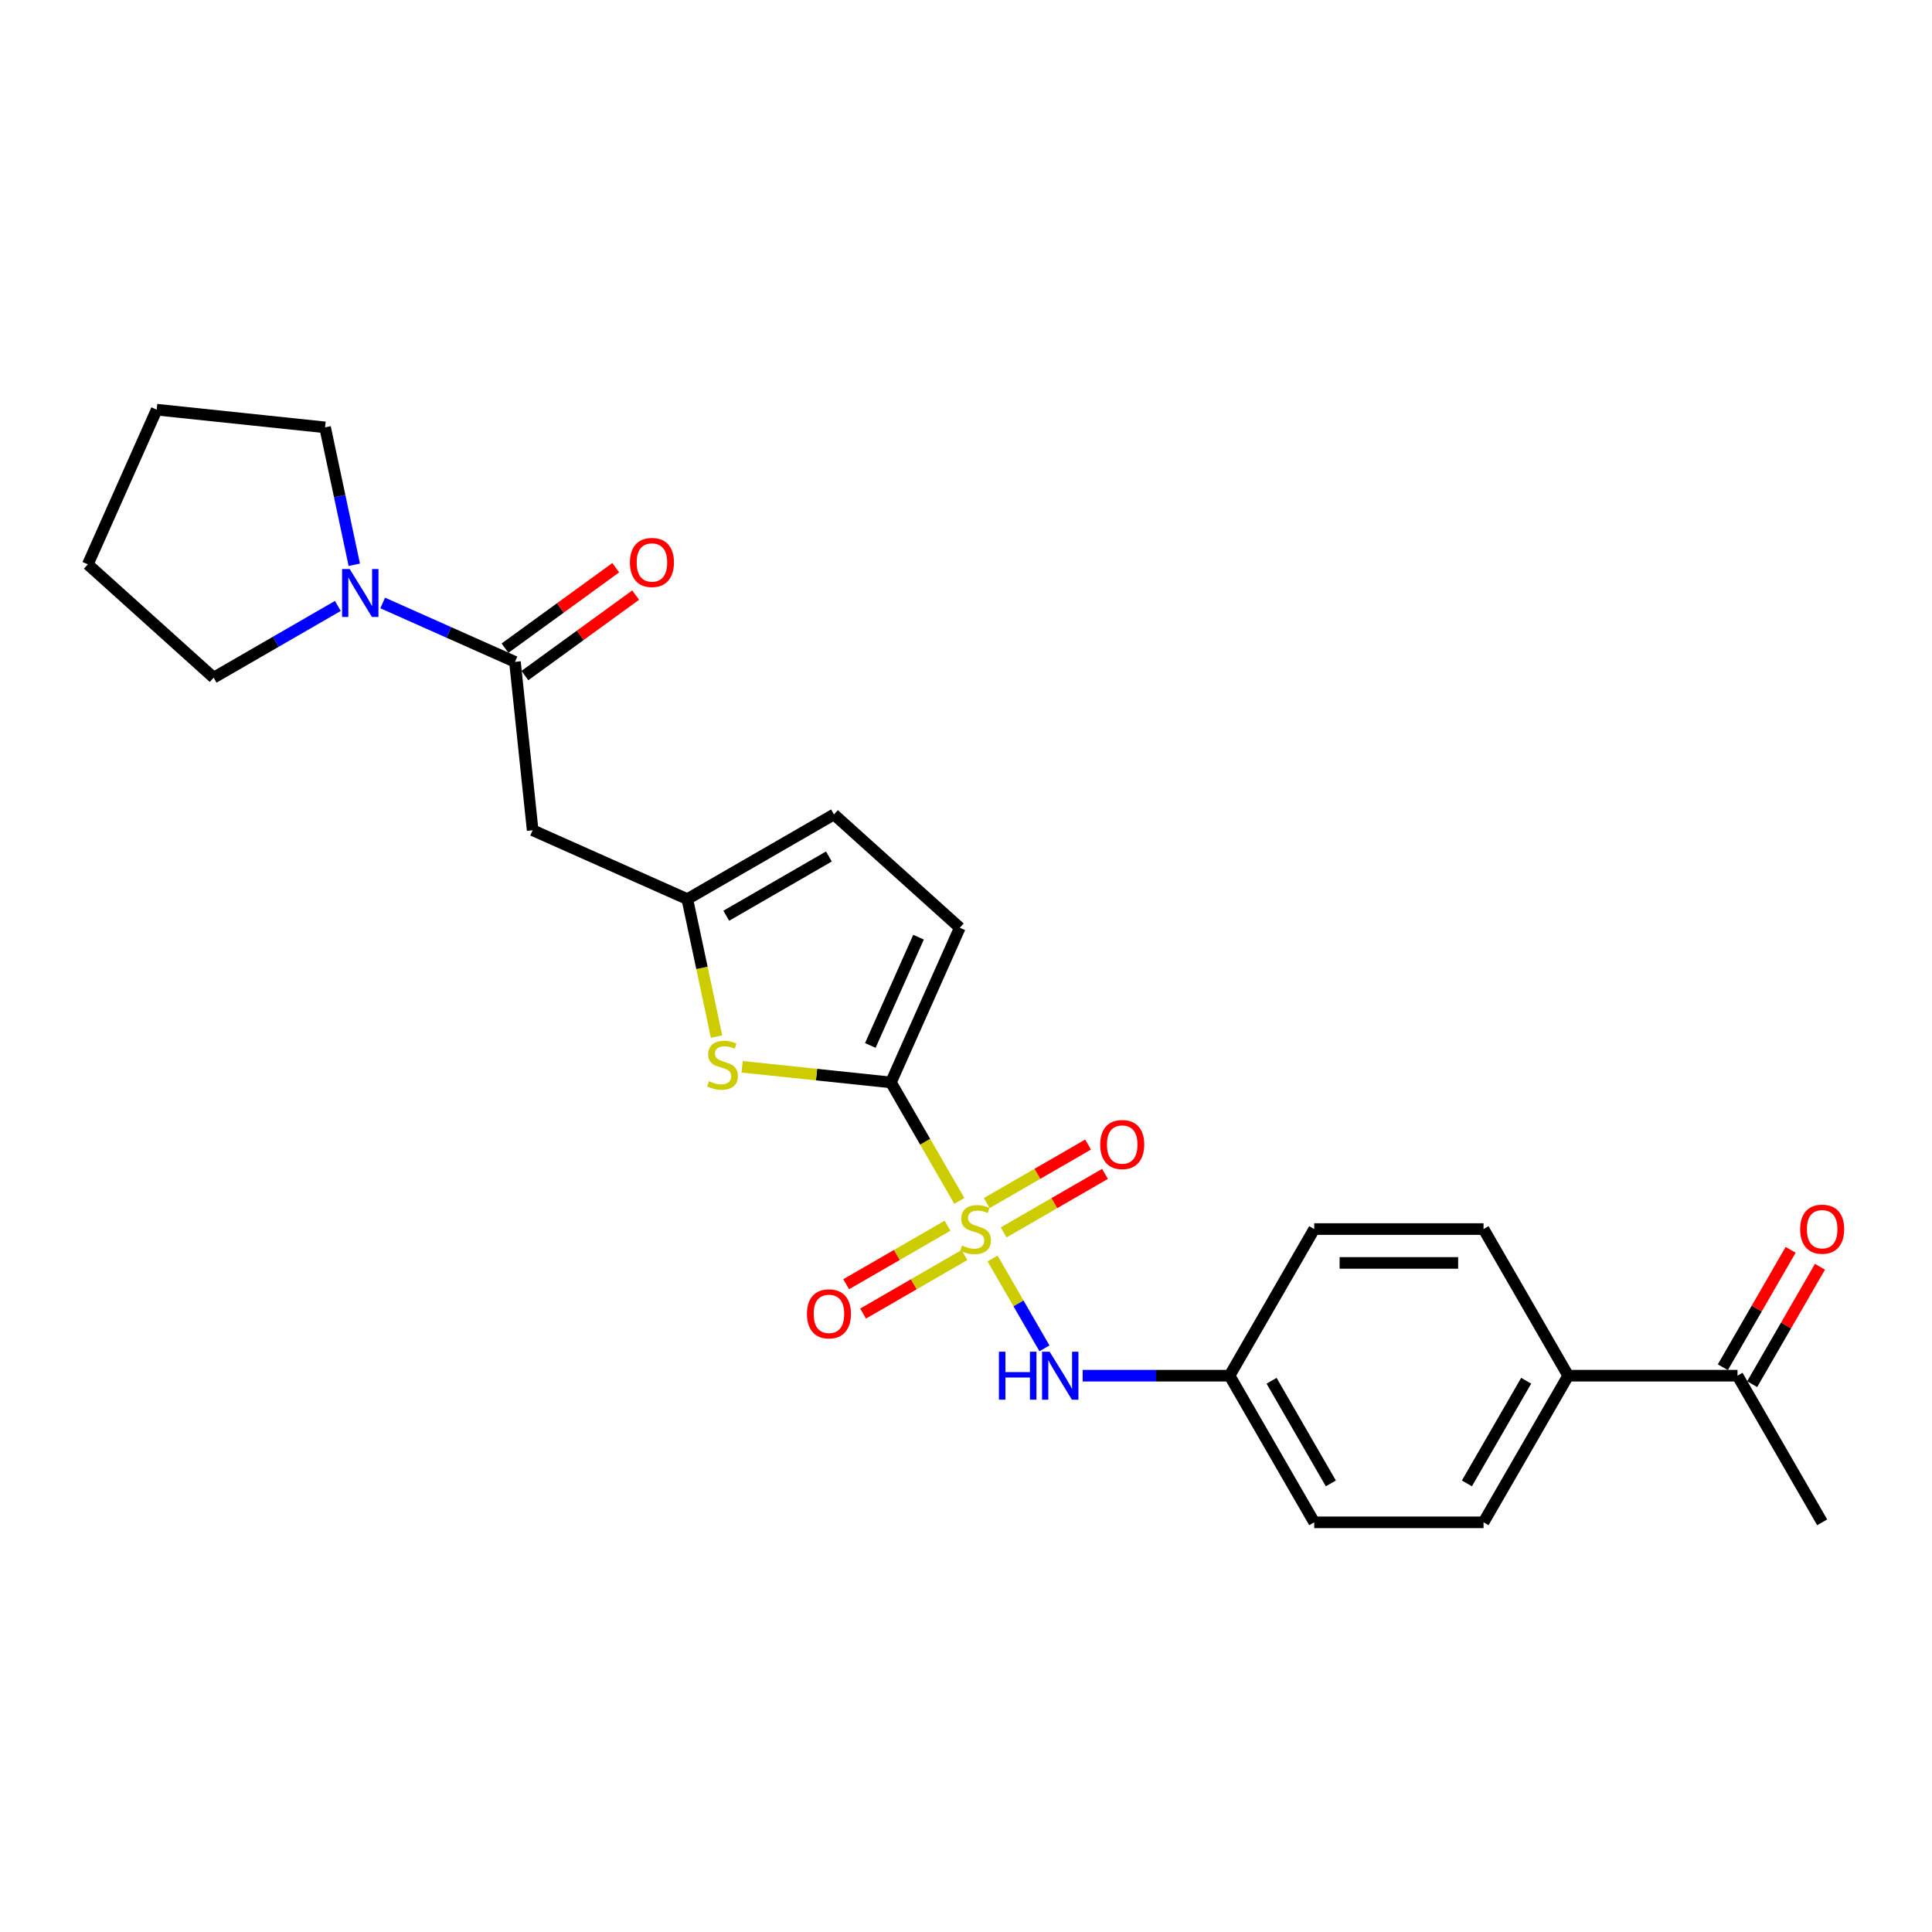 <?xml version='1.0' encoding='iso-8859-1'?>
<svg version='1.1' baseProfile='full'
              xmlns='http://www.w3.org/2000/svg'
                      xmlns:rdkit='http://www.rdkit.org/xml'
                      xmlns:xlink='http://www.w3.org/1999/xlink'
                  xml:space='preserve'
width='1000px' height='1000px' viewBox='0 0 1000 1000'>
<!-- END OF HEADER -->
<rect style='opacity:1.0;fill:#FFFFFF;stroke:none' width='1000' height='1000' x='0' y='0'> </rect>
<path class='bond-0' d='M 496.552,621.595 L 478.847,590.929' style='fill:none;fill-rule:evenodd;stroke:#CCCC00;stroke-width:6px;stroke-linecap:butt;stroke-linejoin:miter;stroke-opacity:1' />
<path class='bond-0' d='M 478.847,590.929 L 461.142,560.263' style='fill:none;fill-rule:evenodd;stroke:#000000;stroke-width:6px;stroke-linecap:butt;stroke-linejoin:miter;stroke-opacity:1' />
<path class='bond-5' d='M 513.755,651.392 L 527.18,674.644' style='fill:none;fill-rule:evenodd;stroke:#CCCC00;stroke-width:6px;stroke-linecap:butt;stroke-linejoin:miter;stroke-opacity:1' />
<path class='bond-5' d='M 527.18,674.644 L 540.605,697.896' style='fill:none;fill-rule:evenodd;stroke:#0000FF;stroke-width:6px;stroke-linecap:butt;stroke-linejoin:miter;stroke-opacity:1' />
<path class='bond-9' d='M 519.492,637.891 L 545.72,622.747' style='fill:none;fill-rule:evenodd;stroke:#CCCC00;stroke-width:6px;stroke-linecap:butt;stroke-linejoin:miter;stroke-opacity:1' />
<path class='bond-9' d='M 545.72,622.747 L 571.949,607.604' style='fill:none;fill-rule:evenodd;stroke:#FF0000;stroke-width:6px;stroke-linecap:butt;stroke-linejoin:miter;stroke-opacity:1' />
<path class='bond-9' d='M 510.728,622.711 L 536.957,607.568' style='fill:none;fill-rule:evenodd;stroke:#CCCC00;stroke-width:6px;stroke-linecap:butt;stroke-linejoin:miter;stroke-opacity:1' />
<path class='bond-9' d='M 536.957,607.568 L 563.185,592.425' style='fill:none;fill-rule:evenodd;stroke:#FF0000;stroke-width:6px;stroke-linecap:butt;stroke-linejoin:miter;stroke-opacity:1' />
<path class='bond-10' d='M 490.431,634.43 L 464.202,649.573' style='fill:none;fill-rule:evenodd;stroke:#CCCC00;stroke-width:6px;stroke-linecap:butt;stroke-linejoin:miter;stroke-opacity:1' />
<path class='bond-10' d='M 464.202,649.573 L 437.973,664.716' style='fill:none;fill-rule:evenodd;stroke:#FF0000;stroke-width:6px;stroke-linecap:butt;stroke-linejoin:miter;stroke-opacity:1' />
<path class='bond-10' d='M 499.195,649.609 L 472.966,664.752' style='fill:none;fill-rule:evenodd;stroke:#CCCC00;stroke-width:6px;stroke-linecap:butt;stroke-linejoin:miter;stroke-opacity:1' />
<path class='bond-10' d='M 472.966,664.752 L 446.737,679.895' style='fill:none;fill-rule:evenodd;stroke:#FF0000;stroke-width:6px;stroke-linecap:butt;stroke-linejoin:miter;stroke-opacity:1' />
<path class='bond-1' d='M 461.142,560.263 L 422.637,556.216' style='fill:none;fill-rule:evenodd;stroke:#000000;stroke-width:6px;stroke-linecap:butt;stroke-linejoin:miter;stroke-opacity:1' />
<path class='bond-1' d='M 422.637,556.216 L 384.133,552.169' style='fill:none;fill-rule:evenodd;stroke:#CCCC00;stroke-width:6px;stroke-linecap:butt;stroke-linejoin:miter;stroke-opacity:1' />
<path class='bond-7' d='M 461.142,560.263 L 496.788,480.202' style='fill:none;fill-rule:evenodd;stroke:#000000;stroke-width:6px;stroke-linecap:butt;stroke-linejoin:miter;stroke-opacity:1' />
<path class='bond-7' d='M 450.477,541.125 L 475.429,485.082' style='fill:none;fill-rule:evenodd;stroke:#000000;stroke-width:6px;stroke-linecap:butt;stroke-linejoin:miter;stroke-opacity:1' />
<path class='bond-3' d='M 370.888,536.537 L 363.326,500.958' style='fill:none;fill-rule:evenodd;stroke:#CCCC00;stroke-width:6px;stroke-linecap:butt;stroke-linejoin:miter;stroke-opacity:1' />
<path class='bond-3' d='M 363.326,500.958 L 355.763,465.379' style='fill:none;fill-rule:evenodd;stroke:#000000;stroke-width:6px;stroke-linecap:butt;stroke-linejoin:miter;stroke-opacity:1' />
<path class='bond-2' d='M 266.541,342.576 L 275.702,429.734' style='fill:none;fill-rule:evenodd;stroke:#000000;stroke-width:6px;stroke-linecap:butt;stroke-linejoin:miter;stroke-opacity:1' />
<path class='bond-6' d='M 266.541,342.576 L 232.312,327.336' style='fill:none;fill-rule:evenodd;stroke:#000000;stroke-width:6px;stroke-linecap:butt;stroke-linejoin:miter;stroke-opacity:1' />
<path class='bond-6' d='M 232.312,327.336 L 198.083,312.096' style='fill:none;fill-rule:evenodd;stroke:#0000FF;stroke-width:6px;stroke-linecap:butt;stroke-linejoin:miter;stroke-opacity:1' />
<path class='bond-13' d='M 271.692,349.666 L 300.351,328.844' style='fill:none;fill-rule:evenodd;stroke:#000000;stroke-width:6px;stroke-linecap:butt;stroke-linejoin:miter;stroke-opacity:1' />
<path class='bond-13' d='M 300.351,328.844 L 329.009,308.022' style='fill:none;fill-rule:evenodd;stroke:#FF0000;stroke-width:6px;stroke-linecap:butt;stroke-linejoin:miter;stroke-opacity:1' />
<path class='bond-13' d='M 261.39,335.485 L 290.048,314.664' style='fill:none;fill-rule:evenodd;stroke:#000000;stroke-width:6px;stroke-linecap:butt;stroke-linejoin:miter;stroke-opacity:1' />
<path class='bond-13' d='M 290.048,314.664 L 318.707,293.842' style='fill:none;fill-rule:evenodd;stroke:#FF0000;stroke-width:6px;stroke-linecap:butt;stroke-linejoin:miter;stroke-opacity:1' />
<path class='bond-4' d='M 355.763,465.379 L 275.702,429.734' style='fill:none;fill-rule:evenodd;stroke:#000000;stroke-width:6px;stroke-linecap:butt;stroke-linejoin:miter;stroke-opacity:1' />
<path class='bond-25' d='M 355.763,465.379 L 431.66,421.56' style='fill:none;fill-rule:evenodd;stroke:#000000;stroke-width:6px;stroke-linecap:butt;stroke-linejoin:miter;stroke-opacity:1' />
<path class='bond-25' d='M 375.911,473.986 L 429.039,443.312' style='fill:none;fill-rule:evenodd;stroke:#000000;stroke-width:6px;stroke-linecap:butt;stroke-linejoin:miter;stroke-opacity:1' />
<path class='bond-15' d='M 560.384,712.057 L 598.401,712.057' style='fill:none;fill-rule:evenodd;stroke:#0000FF;stroke-width:6px;stroke-linecap:butt;stroke-linejoin:miter;stroke-opacity:1' />
<path class='bond-15' d='M 598.401,712.057 L 636.419,712.057' style='fill:none;fill-rule:evenodd;stroke:#000000;stroke-width:6px;stroke-linecap:butt;stroke-linejoin:miter;stroke-opacity:1' />
<path class='bond-20' d='M 174.876,313.629 L 142.729,332.189' style='fill:none;fill-rule:evenodd;stroke:#0000FF;stroke-width:6px;stroke-linecap:butt;stroke-linejoin:miter;stroke-opacity:1' />
<path class='bond-20' d='M 142.729,332.189 L 110.582,350.749' style='fill:none;fill-rule:evenodd;stroke:#000000;stroke-width:6px;stroke-linecap:butt;stroke-linejoin:miter;stroke-opacity:1' />
<path class='bond-21' d='M 183.376,292.329 L 175.817,256.768' style='fill:none;fill-rule:evenodd;stroke:#0000FF;stroke-width:6px;stroke-linecap:butt;stroke-linejoin:miter;stroke-opacity:1' />
<path class='bond-21' d='M 175.817,256.768 L 168.258,221.207' style='fill:none;fill-rule:evenodd;stroke:#000000;stroke-width:6px;stroke-linecap:butt;stroke-linejoin:miter;stroke-opacity:1' />
<path class='bond-8' d='M 496.788,480.202 L 431.66,421.56' style='fill:none;fill-rule:evenodd;stroke:#000000;stroke-width:6px;stroke-linecap:butt;stroke-linejoin:miter;stroke-opacity:1' />
<path class='bond-11' d='M 899.333,712.057 L 811.695,712.057' style='fill:none;fill-rule:evenodd;stroke:#000000;stroke-width:6px;stroke-linecap:butt;stroke-linejoin:miter;stroke-opacity:1' />
<path class='bond-14' d='M 906.923,716.439 L 924.466,686.054' style='fill:none;fill-rule:evenodd;stroke:#000000;stroke-width:6px;stroke-linecap:butt;stroke-linejoin:miter;stroke-opacity:1' />
<path class='bond-14' d='M 924.466,686.054 L 942.009,655.668' style='fill:none;fill-rule:evenodd;stroke:#FF0000;stroke-width:6px;stroke-linecap:butt;stroke-linejoin:miter;stroke-opacity:1' />
<path class='bond-14' d='M 891.744,707.675 L 909.287,677.29' style='fill:none;fill-rule:evenodd;stroke:#000000;stroke-width:6px;stroke-linecap:butt;stroke-linejoin:miter;stroke-opacity:1' />
<path class='bond-14' d='M 909.287,677.29 L 926.83,646.905' style='fill:none;fill-rule:evenodd;stroke:#FF0000;stroke-width:6px;stroke-linecap:butt;stroke-linejoin:miter;stroke-opacity:1' />
<path class='bond-22' d='M 899.333,712.057 L 943.152,787.954' style='fill:none;fill-rule:evenodd;stroke:#000000;stroke-width:6px;stroke-linecap:butt;stroke-linejoin:miter;stroke-opacity:1' />
<path class='bond-12' d='M 811.695,712.057 L 767.876,787.954' style='fill:none;fill-rule:evenodd;stroke:#000000;stroke-width:6px;stroke-linecap:butt;stroke-linejoin:miter;stroke-opacity:1' />
<path class='bond-12' d='M 789.943,714.678 L 759.27,767.806' style='fill:none;fill-rule:evenodd;stroke:#000000;stroke-width:6px;stroke-linecap:butt;stroke-linejoin:miter;stroke-opacity:1' />
<path class='bond-26' d='M 811.695,712.057 L 767.876,636.16' style='fill:none;fill-rule:evenodd;stroke:#000000;stroke-width:6px;stroke-linecap:butt;stroke-linejoin:miter;stroke-opacity:1' />
<path class='bond-18' d='M 636.419,712.057 L 680.238,636.16' style='fill:none;fill-rule:evenodd;stroke:#000000;stroke-width:6px;stroke-linecap:butt;stroke-linejoin:miter;stroke-opacity:1' />
<path class='bond-19' d='M 636.419,712.057 L 680.238,787.954' style='fill:none;fill-rule:evenodd;stroke:#000000;stroke-width:6px;stroke-linecap:butt;stroke-linejoin:miter;stroke-opacity:1' />
<path class='bond-19' d='M 658.171,714.678 L 688.844,767.806' style='fill:none;fill-rule:evenodd;stroke:#000000;stroke-width:6px;stroke-linecap:butt;stroke-linejoin:miter;stroke-opacity:1' />
<path class='bond-16' d='M 767.876,636.16 L 680.238,636.16' style='fill:none;fill-rule:evenodd;stroke:#000000;stroke-width:6px;stroke-linecap:butt;stroke-linejoin:miter;stroke-opacity:1' />
<path class='bond-16' d='M 754.73,653.688 L 693.384,653.688' style='fill:none;fill-rule:evenodd;stroke:#000000;stroke-width:6px;stroke-linecap:butt;stroke-linejoin:miter;stroke-opacity:1' />
<path class='bond-17' d='M 767.876,787.954 L 680.238,787.954' style='fill:none;fill-rule:evenodd;stroke:#000000;stroke-width:6px;stroke-linecap:butt;stroke-linejoin:miter;stroke-opacity:1' />
<path class='bond-24' d='M 110.582,350.749 L 45.455,292.108' style='fill:none;fill-rule:evenodd;stroke:#000000;stroke-width:6px;stroke-linecap:butt;stroke-linejoin:miter;stroke-opacity:1' />
<path class='bond-23' d='M 168.258,221.207 L 81.1,212.046' style='fill:none;fill-rule:evenodd;stroke:#000000;stroke-width:6px;stroke-linecap:butt;stroke-linejoin:miter;stroke-opacity:1' />
<path class='bond-27' d='M 81.1,212.046 L 45.455,292.108' style='fill:none;fill-rule:evenodd;stroke:#000000;stroke-width:6px;stroke-linecap:butt;stroke-linejoin:miter;stroke-opacity:1' />
<path  class='atom-0' d='M 497.95 644.679
Q 498.231 644.784, 499.388 645.274
Q 500.544 645.765, 501.806 646.081
Q 503.103 646.361, 504.365 646.361
Q 506.714 646.361, 508.081 645.239
Q 509.448 644.083, 509.448 642.084
Q 509.448 640.717, 508.747 639.876
Q 508.081 639.035, 507.03 638.579
Q 505.978 638.123, 504.225 637.597
Q 502.017 636.931, 500.685 636.3
Q 499.388 635.669, 498.441 634.337
Q 497.53 633.005, 497.53 630.762
Q 497.53 627.642, 499.633 625.714
Q 501.771 623.786, 505.978 623.786
Q 508.852 623.786, 512.113 625.153
L 511.306 627.852
Q 508.327 626.625, 506.083 626.625
Q 503.664 626.625, 502.332 627.642
Q 501 628.623, 501.035 630.341
Q 501.035 631.673, 501.701 632.479
Q 502.402 633.286, 503.384 633.741
Q 504.4 634.197, 506.083 634.723
Q 508.327 635.424, 509.659 636.125
Q 510.991 636.826, 511.937 638.263
Q 512.919 639.666, 512.919 642.084
Q 512.919 645.52, 510.605 647.378
Q 508.327 649.201, 504.506 649.201
Q 502.297 649.201, 500.614 648.71
Q 498.967 648.254, 497.004 647.448
L 497.95 644.679
' fill='#CCCC00'/>
<path  class='atom-2' d='M 366.973 559.621
Q 367.253 559.726, 368.41 560.217
Q 369.567 560.708, 370.829 561.023
Q 372.126 561.304, 373.388 561.304
Q 375.737 561.304, 377.104 560.182
Q 378.471 559.025, 378.471 557.027
Q 378.471 555.66, 377.77 554.818
Q 377.104 553.977, 376.052 553.521
Q 375.001 553.066, 373.248 552.54
Q 371.039 551.874, 369.707 551.243
Q 368.41 550.612, 367.464 549.28
Q 366.552 547.947, 366.552 545.704
Q 366.552 542.584, 368.656 540.656
Q 370.794 538.728, 375.001 538.728
Q 377.875 538.728, 381.135 540.095
L 380.329 542.794
Q 377.349 541.567, 375.106 541.567
Q 372.687 541.567, 371.355 542.584
Q 370.023 543.566, 370.058 545.283
Q 370.058 546.615, 370.724 547.422
Q 371.425 548.228, 372.407 548.684
Q 373.423 549.139, 375.106 549.665
Q 377.349 550.366, 378.681 551.067
Q 380.014 551.769, 380.96 553.206
Q 381.942 554.608, 381.942 557.027
Q 381.942 560.462, 379.628 562.32
Q 377.349 564.143, 373.528 564.143
Q 371.32 564.143, 369.637 563.652
Q 367.99 563.197, 366.027 562.39
L 366.973 559.621
' fill='#CCCC00'/>
<path  class='atom-6' d='M 517.038 699.647
L 520.403 699.647
L 520.403 710.199
L 533.093 710.199
L 533.093 699.647
L 536.459 699.647
L 536.459 724.467
L 533.093 724.467
L 533.093 713.004
L 520.403 713.004
L 520.403 724.467
L 517.038 724.467
L 517.038 699.647
' fill='#0000FF'/>
<path  class='atom-6' d='M 543.294 699.647
L 551.427 712.793
Q 552.233 714.09, 553.53 716.439
Q 554.827 718.788, 554.898 718.928
L 554.898 699.647
L 558.193 699.647
L 558.193 724.467
L 554.792 724.467
L 546.064 710.094
Q 545.047 708.411, 543.96 706.483
Q 542.909 704.555, 542.593 703.959
L 542.593 724.467
L 539.368 724.467
L 539.368 699.647
L 543.294 699.647
' fill='#0000FF'/>
<path  class='atom-7' d='M 180.993 294.52
L 189.126 307.666
Q 189.932 308.963, 191.229 311.312
Q 192.526 313.66, 192.597 313.801
L 192.597 294.52
L 195.892 294.52
L 195.892 319.339
L 192.491 319.339
L 183.763 304.967
Q 182.746 303.284, 181.659 301.356
Q 180.608 299.428, 180.292 298.832
L 180.292 319.339
L 177.067 319.339
L 177.067 294.52
L 180.993 294.52
' fill='#0000FF'/>
<path  class='atom-10' d='M 569.465 592.411
Q 569.465 586.452, 572.41 583.121
Q 575.355 579.791, 580.858 579.791
Q 586.362 579.791, 589.307 583.121
Q 592.251 586.452, 592.251 592.411
Q 592.251 598.441, 589.272 601.876
Q 586.292 605.276, 580.858 605.276
Q 575.39 605.276, 572.41 601.876
Q 569.465 598.476, 569.465 592.411
M 580.858 602.472
Q 584.644 602.472, 586.677 599.948
Q 588.746 597.389, 588.746 592.411
Q 588.746 587.538, 586.677 585.085
Q 584.644 582.596, 580.858 582.596
Q 577.072 582.596, 575.004 585.049
Q 572.971 587.503, 572.971 592.411
Q 572.971 597.424, 575.004 599.948
Q 577.072 602.472, 580.858 602.472
' fill='#FF0000'/>
<path  class='atom-11' d='M 417.671 680.049
Q 417.671 674.09, 420.616 670.76
Q 423.561 667.429, 429.064 667.429
Q 434.568 667.429, 437.513 670.76
Q 440.457 674.09, 440.457 680.049
Q 440.457 686.079, 437.478 689.514
Q 434.498 692.915, 429.064 692.915
Q 423.596 692.915, 420.616 689.514
Q 417.671 686.114, 417.671 680.049
M 429.064 690.11
Q 432.85 690.11, 434.884 687.586
Q 436.952 685.027, 436.952 680.049
Q 436.952 675.177, 434.884 672.723
Q 432.85 670.234, 429.064 670.234
Q 425.278 670.234, 423.21 672.688
Q 421.177 675.142, 421.177 680.049
Q 421.177 685.062, 423.21 687.586
Q 425.278 690.11, 429.064 690.11
' fill='#FF0000'/>
<path  class='atom-14' d='M 326.049 291.133
Q 326.049 285.174, 328.993 281.844
Q 331.938 278.513, 337.442 278.513
Q 342.945 278.513, 345.89 281.844
Q 348.835 285.174, 348.835 291.133
Q 348.835 297.163, 345.855 300.598
Q 342.875 303.998, 337.442 303.998
Q 331.973 303.998, 328.993 300.598
Q 326.049 297.198, 326.049 291.133
M 337.442 301.194
Q 341.228 301.194, 343.261 298.67
Q 345.329 296.111, 345.329 291.133
Q 345.329 286.26, 343.261 283.807
Q 341.228 281.318, 337.442 281.318
Q 333.656 281.318, 331.587 283.772
Q 329.554 286.225, 329.554 291.133
Q 329.554 296.146, 331.587 298.67
Q 333.656 301.194, 337.442 301.194
' fill='#FF0000'/>
<path  class='atom-15' d='M 931.76 636.23
Q 931.76 630.271, 934.704 626.941
Q 937.649 623.61, 943.152 623.61
Q 948.656 623.61, 951.601 626.941
Q 954.545 630.271, 954.545 636.23
Q 954.545 642.26, 951.566 645.695
Q 948.586 649.095, 943.152 649.095
Q 937.684 649.095, 934.704 645.695
Q 931.76 642.295, 931.76 636.23
M 943.152 646.291
Q 946.938 646.291, 948.972 643.767
Q 951.04 641.208, 951.04 636.23
Q 951.04 631.358, 948.972 628.904
Q 946.938 626.415, 943.152 626.415
Q 939.367 626.415, 937.298 628.869
Q 935.265 631.322, 935.265 636.23
Q 935.265 641.243, 937.298 643.767
Q 939.367 646.291, 943.152 646.291
' fill='#FF0000'/>
</svg>
